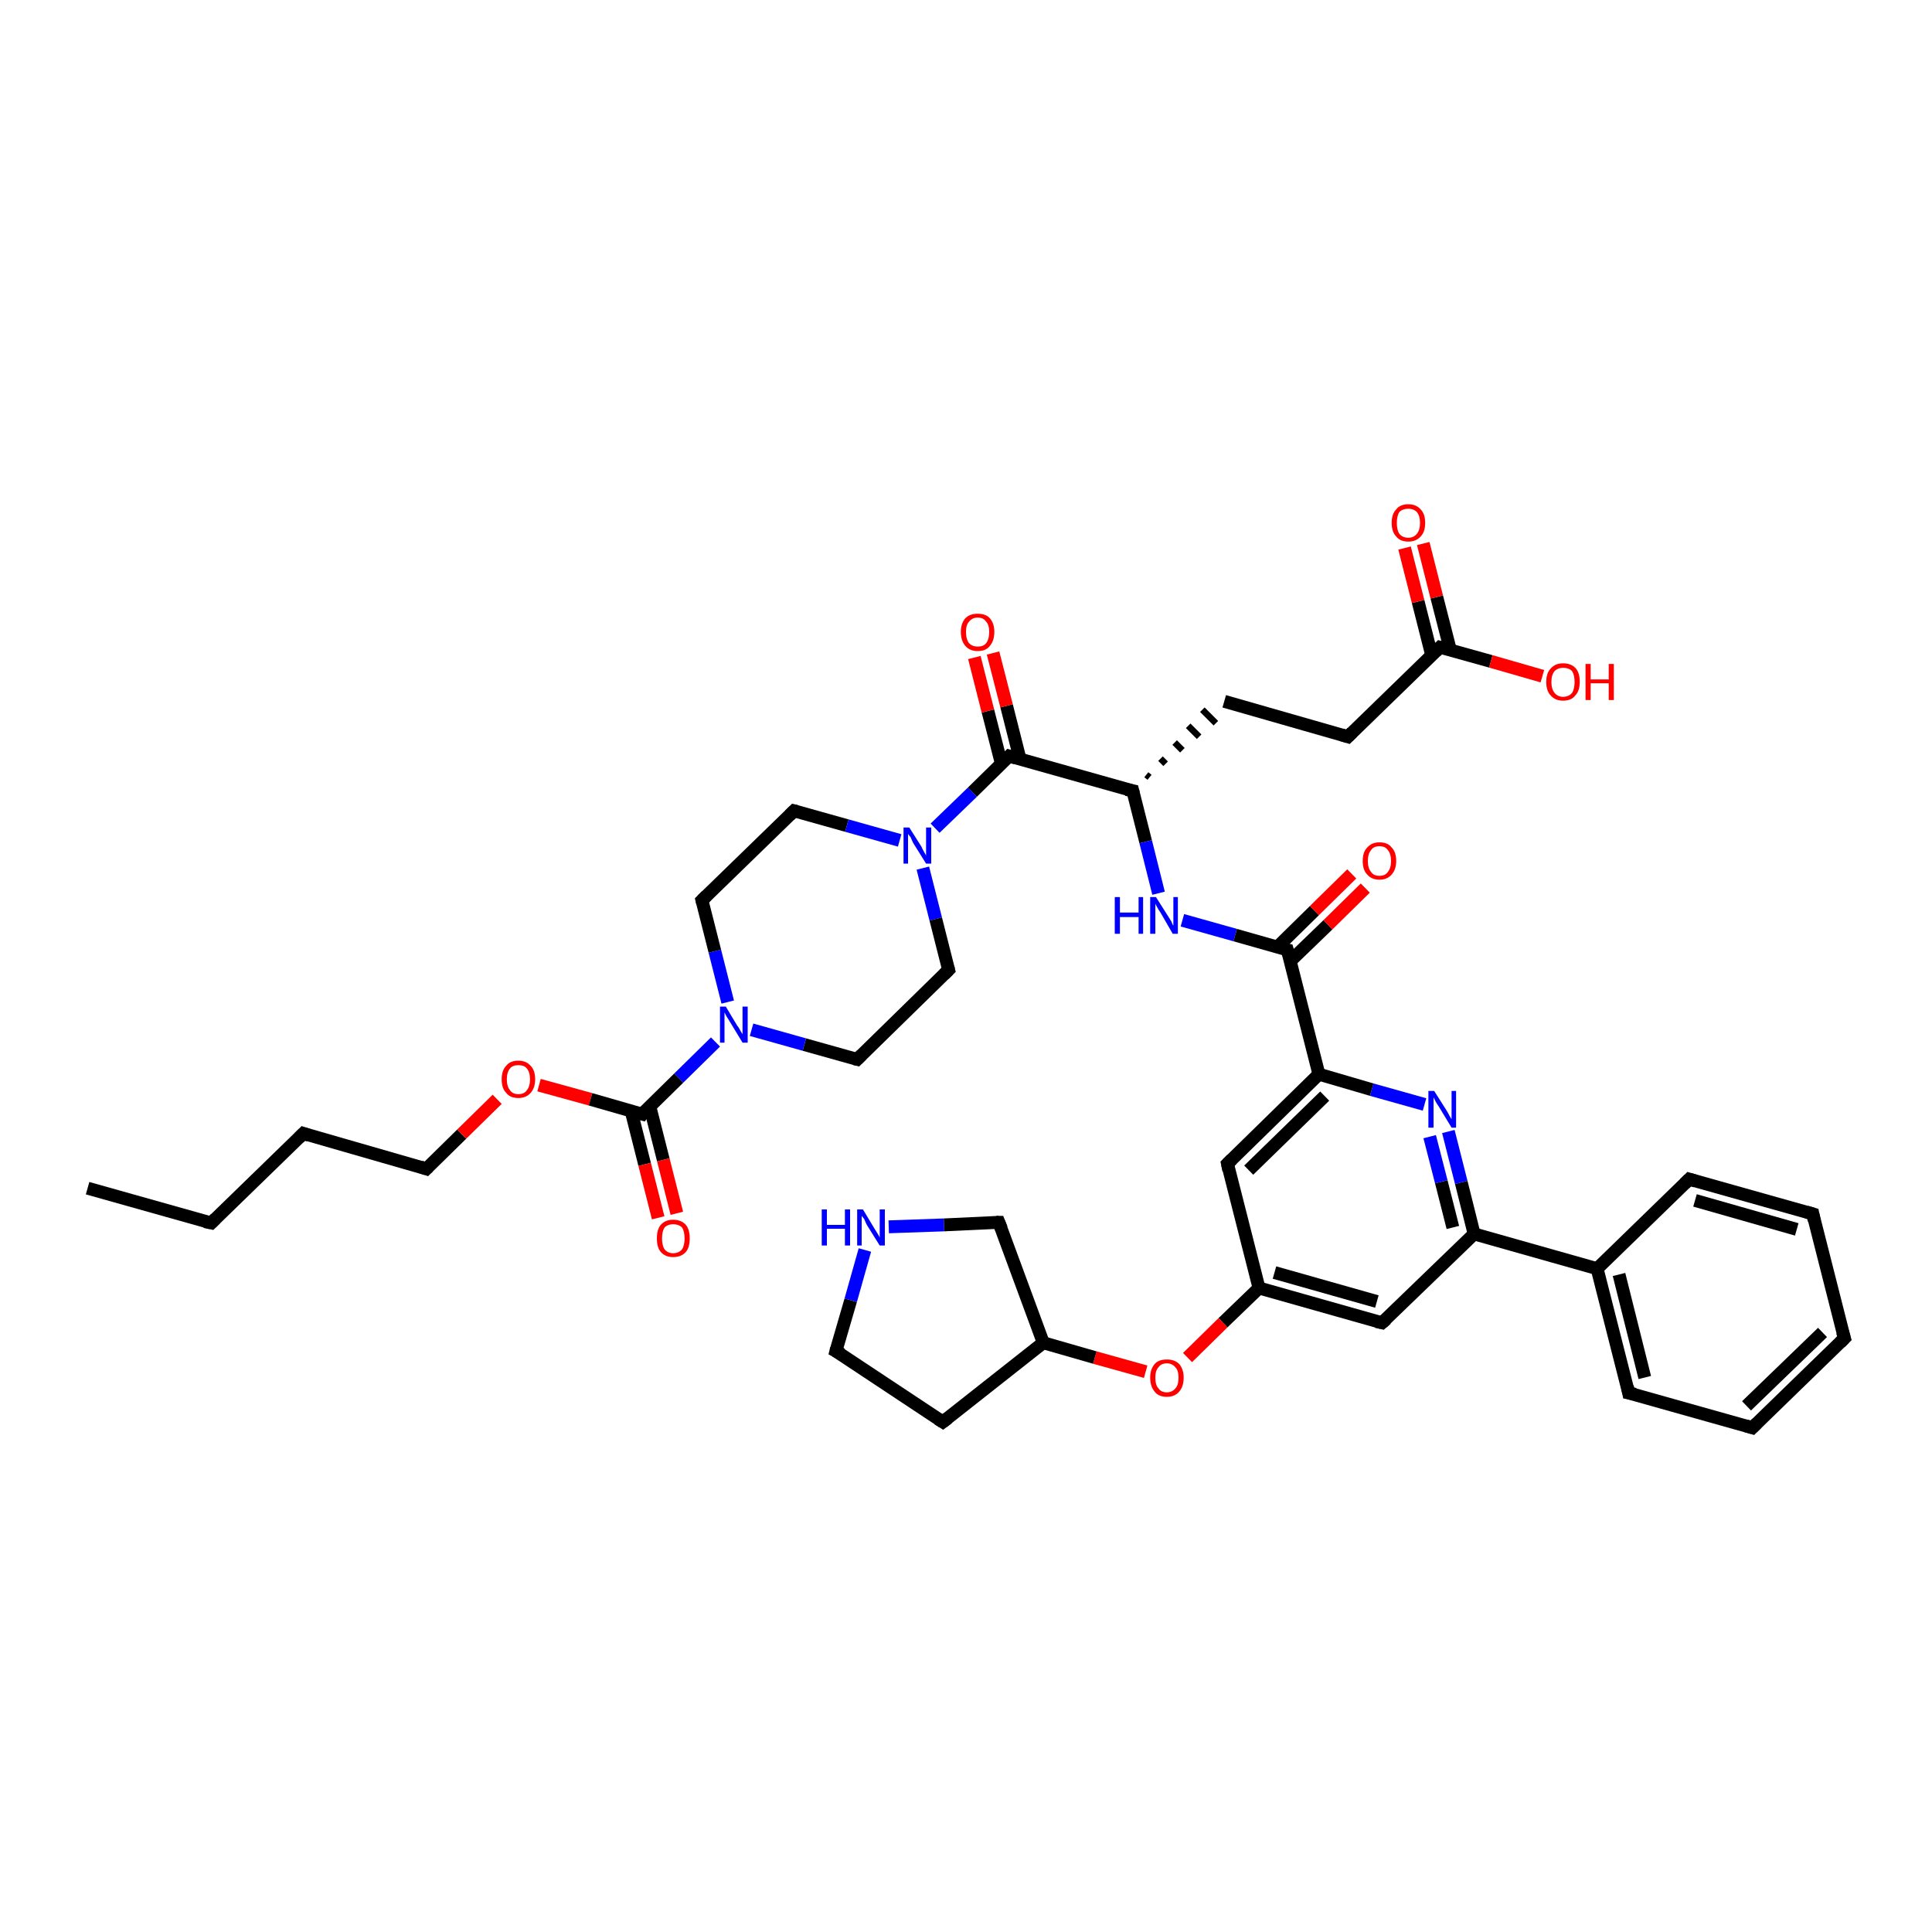 <?xml version='1.0' encoding='iso-8859-1'?>
<svg version='1.1' baseProfile='full'
              xmlns='http://www.w3.org/2000/svg'
                      xmlns:rdkit='http://www.rdkit.org/xml'
                      xmlns:xlink='http://www.w3.org/1999/xlink'
                  xml:space='preserve'
width='300px' height='300px' viewBox='0 0 300 300'>
<!-- END OF HEADER -->
<rect style='opacity:1.0;fill:#FFFFFF;stroke:none' width='300.0' height='300.0' x='0.0' y='0.0'> </rect>
<path class='bond-0 atom-0 atom-1' d='M 13.6,184.5 L 32.8,189.9' style='fill:none;fill-rule:evenodd;stroke:#000000;stroke-width:2.0px;stroke-linecap:butt;stroke-linejoin:miter;stroke-opacity:1' />
<path class='bond-1 atom-1 atom-2' d='M 32.8,189.9 L 47.1,176.0' style='fill:none;fill-rule:evenodd;stroke:#000000;stroke-width:2.0px;stroke-linecap:butt;stroke-linejoin:miter;stroke-opacity:1' />
<path class='bond-2 atom-2 atom-3' d='M 47.1,176.0 L 66.2,181.5' style='fill:none;fill-rule:evenodd;stroke:#000000;stroke-width:2.0px;stroke-linecap:butt;stroke-linejoin:miter;stroke-opacity:1' />
<path class='bond-3 atom-3 atom-4' d='M 66.2,181.5 L 71.7,176.1' style='fill:none;fill-rule:evenodd;stroke:#000000;stroke-width:2.0px;stroke-linecap:butt;stroke-linejoin:miter;stroke-opacity:1' />
<path class='bond-3 atom-3 atom-4' d='M 71.7,176.1 L 77.2,170.7' style='fill:none;fill-rule:evenodd;stroke:#FF0000;stroke-width:2.0px;stroke-linecap:butt;stroke-linejoin:miter;stroke-opacity:1' />
<path class='bond-4 atom-4 atom-5' d='M 83.7,168.5 L 91.7,170.7' style='fill:none;fill-rule:evenodd;stroke:#FF0000;stroke-width:2.0px;stroke-linecap:butt;stroke-linejoin:miter;stroke-opacity:1' />
<path class='bond-4 atom-4 atom-5' d='M 91.7,170.7 L 99.7,173.0' style='fill:none;fill-rule:evenodd;stroke:#000000;stroke-width:2.0px;stroke-linecap:butt;stroke-linejoin:miter;stroke-opacity:1' />
<path class='bond-5 atom-5 atom-6' d='M 98.0,172.5 L 100.1,180.8' style='fill:none;fill-rule:evenodd;stroke:#000000;stroke-width:2.0px;stroke-linecap:butt;stroke-linejoin:miter;stroke-opacity:1' />
<path class='bond-5 atom-5 atom-6' d='M 100.1,180.8 L 102.2,189.1' style='fill:none;fill-rule:evenodd;stroke:#FF0000;stroke-width:2.0px;stroke-linecap:butt;stroke-linejoin:miter;stroke-opacity:1' />
<path class='bond-5 atom-5 atom-6' d='M 100.9,171.8 L 103.0,180.1' style='fill:none;fill-rule:evenodd;stroke:#000000;stroke-width:2.0px;stroke-linecap:butt;stroke-linejoin:miter;stroke-opacity:1' />
<path class='bond-5 atom-5 atom-6' d='M 103.0,180.1 L 105.1,188.4' style='fill:none;fill-rule:evenodd;stroke:#FF0000;stroke-width:2.0px;stroke-linecap:butt;stroke-linejoin:miter;stroke-opacity:1' />
<path class='bond-6 atom-5 atom-7' d='M 99.7,173.0 L 105.4,167.4' style='fill:none;fill-rule:evenodd;stroke:#000000;stroke-width:2.0px;stroke-linecap:butt;stroke-linejoin:miter;stroke-opacity:1' />
<path class='bond-6 atom-5 atom-7' d='M 105.4,167.4 L 111.1,161.8' style='fill:none;fill-rule:evenodd;stroke:#0000FF;stroke-width:2.0px;stroke-linecap:butt;stroke-linejoin:miter;stroke-opacity:1' />
<path class='bond-7 atom-7 atom-8' d='M 113.0,155.6 L 111.0,147.7' style='fill:none;fill-rule:evenodd;stroke:#0000FF;stroke-width:2.0px;stroke-linecap:butt;stroke-linejoin:miter;stroke-opacity:1' />
<path class='bond-7 atom-7 atom-8' d='M 111.0,147.7 L 109.0,139.8' style='fill:none;fill-rule:evenodd;stroke:#000000;stroke-width:2.0px;stroke-linecap:butt;stroke-linejoin:miter;stroke-opacity:1' />
<path class='bond-8 atom-8 atom-9' d='M 109.0,139.8 L 123.3,125.9' style='fill:none;fill-rule:evenodd;stroke:#000000;stroke-width:2.0px;stroke-linecap:butt;stroke-linejoin:miter;stroke-opacity:1' />
<path class='bond-9 atom-9 atom-10' d='M 123.3,125.9 L 131.5,128.2' style='fill:none;fill-rule:evenodd;stroke:#000000;stroke-width:2.0px;stroke-linecap:butt;stroke-linejoin:miter;stroke-opacity:1' />
<path class='bond-9 atom-9 atom-10' d='M 131.5,128.2 L 139.7,130.5' style='fill:none;fill-rule:evenodd;stroke:#0000FF;stroke-width:2.0px;stroke-linecap:butt;stroke-linejoin:miter;stroke-opacity:1' />
<path class='bond-10 atom-10 atom-11' d='M 143.3,134.8 L 145.3,142.7' style='fill:none;fill-rule:evenodd;stroke:#0000FF;stroke-width:2.0px;stroke-linecap:butt;stroke-linejoin:miter;stroke-opacity:1' />
<path class='bond-10 atom-10 atom-11' d='M 145.3,142.7 L 147.3,150.6' style='fill:none;fill-rule:evenodd;stroke:#000000;stroke-width:2.0px;stroke-linecap:butt;stroke-linejoin:miter;stroke-opacity:1' />
<path class='bond-11 atom-11 atom-12' d='M 147.3,150.6 L 133.1,164.5' style='fill:none;fill-rule:evenodd;stroke:#000000;stroke-width:2.0px;stroke-linecap:butt;stroke-linejoin:miter;stroke-opacity:1' />
<path class='bond-12 atom-10 atom-13' d='M 145.2,128.6 L 151.0,123.0' style='fill:none;fill-rule:evenodd;stroke:#0000FF;stroke-width:2.0px;stroke-linecap:butt;stroke-linejoin:miter;stroke-opacity:1' />
<path class='bond-12 atom-10 atom-13' d='M 151.0,123.0 L 156.7,117.4' style='fill:none;fill-rule:evenodd;stroke:#000000;stroke-width:2.0px;stroke-linecap:butt;stroke-linejoin:miter;stroke-opacity:1' />
<path class='bond-13 atom-13 atom-14' d='M 158.4,117.9 L 156.3,109.6' style='fill:none;fill-rule:evenodd;stroke:#000000;stroke-width:2.0px;stroke-linecap:butt;stroke-linejoin:miter;stroke-opacity:1' />
<path class='bond-13 atom-13 atom-14' d='M 156.3,109.6 L 154.2,101.4' style='fill:none;fill-rule:evenodd;stroke:#FF0000;stroke-width:2.0px;stroke-linecap:butt;stroke-linejoin:miter;stroke-opacity:1' />
<path class='bond-13 atom-13 atom-14' d='M 155.5,118.6 L 153.4,110.4' style='fill:none;fill-rule:evenodd;stroke:#000000;stroke-width:2.0px;stroke-linecap:butt;stroke-linejoin:miter;stroke-opacity:1' />
<path class='bond-13 atom-13 atom-14' d='M 153.4,110.4 L 151.3,102.1' style='fill:none;fill-rule:evenodd;stroke:#FF0000;stroke-width:2.0px;stroke-linecap:butt;stroke-linejoin:miter;stroke-opacity:1' />
<path class='bond-14 atom-13 atom-15' d='M 156.7,117.4 L 175.9,122.8' style='fill:none;fill-rule:evenodd;stroke:#000000;stroke-width:2.0px;stroke-linecap:butt;stroke-linejoin:miter;stroke-opacity:1' />
<path class='bond-15 atom-15 atom-16' d='M 178.5,120.7 L 178.0,120.3' style='fill:none;fill-rule:evenodd;stroke:#000000;stroke-width:1.0px;stroke-linecap:butt;stroke-linejoin:miter;stroke-opacity:1' />
<path class='bond-15 atom-15 atom-16' d='M 181.0,118.6 L 180.2,117.8' style='fill:none;fill-rule:evenodd;stroke:#000000;stroke-width:1.0px;stroke-linecap:butt;stroke-linejoin:miter;stroke-opacity:1' />
<path class='bond-15 atom-15 atom-16' d='M 183.6,116.5 L 182.4,115.3' style='fill:none;fill-rule:evenodd;stroke:#000000;stroke-width:1.0px;stroke-linecap:butt;stroke-linejoin:miter;stroke-opacity:1' />
<path class='bond-15 atom-15 atom-16' d='M 186.2,114.4 L 184.5,112.7' style='fill:none;fill-rule:evenodd;stroke:#000000;stroke-width:1.0px;stroke-linecap:butt;stroke-linejoin:miter;stroke-opacity:1' />
<path class='bond-15 atom-15 atom-16' d='M 188.8,112.3 L 186.7,110.2' style='fill:none;fill-rule:evenodd;stroke:#000000;stroke-width:1.0px;stroke-linecap:butt;stroke-linejoin:miter;stroke-opacity:1' />
<path class='bond-16 atom-16 atom-17' d='M 190.1,108.9 L 209.3,114.4' style='fill:none;fill-rule:evenodd;stroke:#000000;stroke-width:2.0px;stroke-linecap:butt;stroke-linejoin:miter;stroke-opacity:1' />
<path class='bond-17 atom-17 atom-18' d='M 209.3,114.4 L 223.6,100.5' style='fill:none;fill-rule:evenodd;stroke:#000000;stroke-width:2.0px;stroke-linecap:butt;stroke-linejoin:miter;stroke-opacity:1' />
<path class='bond-18 atom-18 atom-19' d='M 223.6,100.5 L 231.5,102.7' style='fill:none;fill-rule:evenodd;stroke:#000000;stroke-width:2.0px;stroke-linecap:butt;stroke-linejoin:miter;stroke-opacity:1' />
<path class='bond-18 atom-18 atom-19' d='M 231.5,102.7 L 239.5,105.0' style='fill:none;fill-rule:evenodd;stroke:#FF0000;stroke-width:2.0px;stroke-linecap:butt;stroke-linejoin:miter;stroke-opacity:1' />
<path class='bond-19 atom-18 atom-20' d='M 225.2,100.9 L 223.1,92.7' style='fill:none;fill-rule:evenodd;stroke:#000000;stroke-width:2.0px;stroke-linecap:butt;stroke-linejoin:miter;stroke-opacity:1' />
<path class='bond-19 atom-18 atom-20' d='M 223.1,92.7 L 221.0,84.4' style='fill:none;fill-rule:evenodd;stroke:#FF0000;stroke-width:2.0px;stroke-linecap:butt;stroke-linejoin:miter;stroke-opacity:1' />
<path class='bond-19 atom-18 atom-20' d='M 222.3,101.7 L 220.2,93.4' style='fill:none;fill-rule:evenodd;stroke:#000000;stroke-width:2.0px;stroke-linecap:butt;stroke-linejoin:miter;stroke-opacity:1' />
<path class='bond-19 atom-18 atom-20' d='M 220.2,93.4 L 218.1,85.1' style='fill:none;fill-rule:evenodd;stroke:#FF0000;stroke-width:2.0px;stroke-linecap:butt;stroke-linejoin:miter;stroke-opacity:1' />
<path class='bond-20 atom-15 atom-21' d='M 175.9,122.8 L 177.9,130.7' style='fill:none;fill-rule:evenodd;stroke:#000000;stroke-width:2.0px;stroke-linecap:butt;stroke-linejoin:miter;stroke-opacity:1' />
<path class='bond-20 atom-15 atom-21' d='M 177.9,130.7 L 179.9,138.7' style='fill:none;fill-rule:evenodd;stroke:#0000FF;stroke-width:2.0px;stroke-linecap:butt;stroke-linejoin:miter;stroke-opacity:1' />
<path class='bond-21 atom-21 atom-22' d='M 183.6,142.9 L 191.8,145.2' style='fill:none;fill-rule:evenodd;stroke:#0000FF;stroke-width:2.0px;stroke-linecap:butt;stroke-linejoin:miter;stroke-opacity:1' />
<path class='bond-21 atom-21 atom-22' d='M 191.8,145.2 L 199.9,147.5' style='fill:none;fill-rule:evenodd;stroke:#000000;stroke-width:2.0px;stroke-linecap:butt;stroke-linejoin:miter;stroke-opacity:1' />
<path class='bond-22 atom-22 atom-23' d='M 200.4,149.2 L 206.2,143.6' style='fill:none;fill-rule:evenodd;stroke:#000000;stroke-width:2.0px;stroke-linecap:butt;stroke-linejoin:miter;stroke-opacity:1' />
<path class='bond-22 atom-22 atom-23' d='M 206.2,143.6 L 212.0,137.9' style='fill:none;fill-rule:evenodd;stroke:#FF0000;stroke-width:2.0px;stroke-linecap:butt;stroke-linejoin:miter;stroke-opacity:1' />
<path class='bond-22 atom-22 atom-23' d='M 198.3,147.1 L 204.1,141.4' style='fill:none;fill-rule:evenodd;stroke:#000000;stroke-width:2.0px;stroke-linecap:butt;stroke-linejoin:miter;stroke-opacity:1' />
<path class='bond-22 atom-22 atom-23' d='M 204.1,141.4 L 209.9,135.7' style='fill:none;fill-rule:evenodd;stroke:#FF0000;stroke-width:2.0px;stroke-linecap:butt;stroke-linejoin:miter;stroke-opacity:1' />
<path class='bond-23 atom-22 atom-24' d='M 199.9,147.5 L 204.8,166.8' style='fill:none;fill-rule:evenodd;stroke:#000000;stroke-width:2.0px;stroke-linecap:butt;stroke-linejoin:miter;stroke-opacity:1' />
<path class='bond-24 atom-24 atom-25' d='M 204.8,166.8 L 190.6,180.7' style='fill:none;fill-rule:evenodd;stroke:#000000;stroke-width:2.0px;stroke-linecap:butt;stroke-linejoin:miter;stroke-opacity:1' />
<path class='bond-24 atom-24 atom-25' d='M 205.7,170.2 L 193.9,181.7' style='fill:none;fill-rule:evenodd;stroke:#000000;stroke-width:2.0px;stroke-linecap:butt;stroke-linejoin:miter;stroke-opacity:1' />
<path class='bond-25 atom-25 atom-26' d='M 190.6,180.7 L 195.5,200.0' style='fill:none;fill-rule:evenodd;stroke:#000000;stroke-width:2.0px;stroke-linecap:butt;stroke-linejoin:miter;stroke-opacity:1' />
<path class='bond-26 atom-26 atom-27' d='M 195.5,200.0 L 189.9,205.4' style='fill:none;fill-rule:evenodd;stroke:#000000;stroke-width:2.0px;stroke-linecap:butt;stroke-linejoin:miter;stroke-opacity:1' />
<path class='bond-26 atom-26 atom-27' d='M 189.9,205.4 L 184.4,210.8' style='fill:none;fill-rule:evenodd;stroke:#FF0000;stroke-width:2.0px;stroke-linecap:butt;stroke-linejoin:miter;stroke-opacity:1' />
<path class='bond-27 atom-27 atom-28' d='M 177.9,213.0 L 170.0,210.8' style='fill:none;fill-rule:evenodd;stroke:#FF0000;stroke-width:2.0px;stroke-linecap:butt;stroke-linejoin:miter;stroke-opacity:1' />
<path class='bond-27 atom-27 atom-28' d='M 170.0,210.8 L 162.0,208.5' style='fill:none;fill-rule:evenodd;stroke:#000000;stroke-width:2.0px;stroke-linecap:butt;stroke-linejoin:miter;stroke-opacity:1' />
<path class='bond-28 atom-28 atom-29' d='M 162.0,208.5 L 146.4,220.8' style='fill:none;fill-rule:evenodd;stroke:#000000;stroke-width:2.0px;stroke-linecap:butt;stroke-linejoin:miter;stroke-opacity:1' />
<path class='bond-29 atom-29 atom-30' d='M 146.4,220.8 L 129.8,209.8' style='fill:none;fill-rule:evenodd;stroke:#000000;stroke-width:2.0px;stroke-linecap:butt;stroke-linejoin:miter;stroke-opacity:1' />
<path class='bond-30 atom-30 atom-31' d='M 129.8,209.8 L 132.1,201.9' style='fill:none;fill-rule:evenodd;stroke:#000000;stroke-width:2.0px;stroke-linecap:butt;stroke-linejoin:miter;stroke-opacity:1' />
<path class='bond-30 atom-30 atom-31' d='M 132.1,201.9 L 134.3,194.1' style='fill:none;fill-rule:evenodd;stroke:#0000FF;stroke-width:2.0px;stroke-linecap:butt;stroke-linejoin:miter;stroke-opacity:1' />
<path class='bond-31 atom-31 atom-32' d='M 138.0,190.5 L 146.6,190.2' style='fill:none;fill-rule:evenodd;stroke:#0000FF;stroke-width:2.0px;stroke-linecap:butt;stroke-linejoin:miter;stroke-opacity:1' />
<path class='bond-31 atom-31 atom-32' d='M 146.6,190.2 L 155.1,189.8' style='fill:none;fill-rule:evenodd;stroke:#000000;stroke-width:2.0px;stroke-linecap:butt;stroke-linejoin:miter;stroke-opacity:1' />
<path class='bond-32 atom-26 atom-33' d='M 195.5,200.0 L 214.6,205.4' style='fill:none;fill-rule:evenodd;stroke:#000000;stroke-width:2.0px;stroke-linecap:butt;stroke-linejoin:miter;stroke-opacity:1' />
<path class='bond-32 atom-26 atom-33' d='M 197.9,197.6 L 213.8,202.1' style='fill:none;fill-rule:evenodd;stroke:#000000;stroke-width:2.0px;stroke-linecap:butt;stroke-linejoin:miter;stroke-opacity:1' />
<path class='bond-33 atom-33 atom-34' d='M 214.6,205.4 L 228.9,191.6' style='fill:none;fill-rule:evenodd;stroke:#000000;stroke-width:2.0px;stroke-linecap:butt;stroke-linejoin:miter;stroke-opacity:1' />
<path class='bond-34 atom-34 atom-35' d='M 228.9,191.6 L 226.9,183.6' style='fill:none;fill-rule:evenodd;stroke:#000000;stroke-width:2.0px;stroke-linecap:butt;stroke-linejoin:miter;stroke-opacity:1' />
<path class='bond-34 atom-34 atom-35' d='M 226.9,183.6 L 224.9,175.7' style='fill:none;fill-rule:evenodd;stroke:#0000FF;stroke-width:2.0px;stroke-linecap:butt;stroke-linejoin:miter;stroke-opacity:1' />
<path class='bond-34 atom-34 atom-35' d='M 225.6,190.6 L 223.8,183.5' style='fill:none;fill-rule:evenodd;stroke:#000000;stroke-width:2.0px;stroke-linecap:butt;stroke-linejoin:miter;stroke-opacity:1' />
<path class='bond-34 atom-34 atom-35' d='M 223.8,183.5 L 222.0,176.5' style='fill:none;fill-rule:evenodd;stroke:#0000FF;stroke-width:2.0px;stroke-linecap:butt;stroke-linejoin:miter;stroke-opacity:1' />
<path class='bond-35 atom-34 atom-36' d='M 228.9,191.6 L 248.0,197.0' style='fill:none;fill-rule:evenodd;stroke:#000000;stroke-width:2.0px;stroke-linecap:butt;stroke-linejoin:miter;stroke-opacity:1' />
<path class='bond-36 atom-36 atom-37' d='M 248.0,197.0 L 252.9,216.3' style='fill:none;fill-rule:evenodd;stroke:#000000;stroke-width:2.0px;stroke-linecap:butt;stroke-linejoin:miter;stroke-opacity:1' />
<path class='bond-36 atom-36 atom-37' d='M 251.4,197.9 L 255.4,213.9' style='fill:none;fill-rule:evenodd;stroke:#000000;stroke-width:2.0px;stroke-linecap:butt;stroke-linejoin:miter;stroke-opacity:1' />
<path class='bond-37 atom-37 atom-38' d='M 252.9,216.3 L 272.1,221.7' style='fill:none;fill-rule:evenodd;stroke:#000000;stroke-width:2.0px;stroke-linecap:butt;stroke-linejoin:miter;stroke-opacity:1' />
<path class='bond-38 atom-38 atom-39' d='M 272.1,221.7 L 286.4,207.8' style='fill:none;fill-rule:evenodd;stroke:#000000;stroke-width:2.0px;stroke-linecap:butt;stroke-linejoin:miter;stroke-opacity:1' />
<path class='bond-38 atom-38 atom-39' d='M 271.2,218.3 L 283.0,206.9' style='fill:none;fill-rule:evenodd;stroke:#000000;stroke-width:2.0px;stroke-linecap:butt;stroke-linejoin:miter;stroke-opacity:1' />
<path class='bond-39 atom-39 atom-40' d='M 286.4,207.8 L 281.5,188.5' style='fill:none;fill-rule:evenodd;stroke:#000000;stroke-width:2.0px;stroke-linecap:butt;stroke-linejoin:miter;stroke-opacity:1' />
<path class='bond-40 atom-40 atom-41' d='M 281.5,188.5 L 262.3,183.1' style='fill:none;fill-rule:evenodd;stroke:#000000;stroke-width:2.0px;stroke-linecap:butt;stroke-linejoin:miter;stroke-opacity:1' />
<path class='bond-40 atom-40 atom-41' d='M 279.0,190.9 L 263.2,186.4' style='fill:none;fill-rule:evenodd;stroke:#000000;stroke-width:2.0px;stroke-linecap:butt;stroke-linejoin:miter;stroke-opacity:1' />
<path class='bond-41 atom-12 atom-7' d='M 133.1,164.5 L 124.9,162.2' style='fill:none;fill-rule:evenodd;stroke:#000000;stroke-width:2.0px;stroke-linecap:butt;stroke-linejoin:miter;stroke-opacity:1' />
<path class='bond-41 atom-12 atom-7' d='M 124.9,162.2 L 116.7,159.9' style='fill:none;fill-rule:evenodd;stroke:#0000FF;stroke-width:2.0px;stroke-linecap:butt;stroke-linejoin:miter;stroke-opacity:1' />
<path class='bond-42 atom-35 atom-24' d='M 221.2,171.5 L 213.0,169.2' style='fill:none;fill-rule:evenodd;stroke:#0000FF;stroke-width:2.0px;stroke-linecap:butt;stroke-linejoin:miter;stroke-opacity:1' />
<path class='bond-42 atom-35 atom-24' d='M 213.0,169.2 L 204.8,166.8' style='fill:none;fill-rule:evenodd;stroke:#000000;stroke-width:2.0px;stroke-linecap:butt;stroke-linejoin:miter;stroke-opacity:1' />
<path class='bond-43 atom-41 atom-36' d='M 262.3,183.1 L 248.0,197.0' style='fill:none;fill-rule:evenodd;stroke:#000000;stroke-width:2.0px;stroke-linecap:butt;stroke-linejoin:miter;stroke-opacity:1' />
<path class='bond-44 atom-32 atom-28' d='M 155.1,189.8 L 162.0,208.5' style='fill:none;fill-rule:evenodd;stroke:#000000;stroke-width:2.0px;stroke-linecap:butt;stroke-linejoin:miter;stroke-opacity:1' />
<path d='M 31.8,189.7 L 32.8,189.9 L 33.5,189.2' style='fill:none;stroke:#000000;stroke-width:2.0px;stroke-linecap:butt;stroke-linejoin:miter;stroke-opacity:1;' />
<path d='M 46.4,176.7 L 47.1,176.0 L 48.0,176.3' style='fill:none;stroke:#000000;stroke-width:2.0px;stroke-linecap:butt;stroke-linejoin:miter;stroke-opacity:1;' />
<path d='M 65.3,181.2 L 66.2,181.5 L 66.5,181.2' style='fill:none;stroke:#000000;stroke-width:2.0px;stroke-linecap:butt;stroke-linejoin:miter;stroke-opacity:1;' />
<path d='M 99.3,172.9 L 99.7,173.0 L 99.9,172.7' style='fill:none;stroke:#000000;stroke-width:2.0px;stroke-linecap:butt;stroke-linejoin:miter;stroke-opacity:1;' />
<path d='M 109.1,140.2 L 109.0,139.8 L 109.7,139.1' style='fill:none;stroke:#000000;stroke-width:2.0px;stroke-linecap:butt;stroke-linejoin:miter;stroke-opacity:1;' />
<path d='M 122.6,126.6 L 123.3,125.9 L 123.7,126.0' style='fill:none;stroke:#000000;stroke-width:2.0px;stroke-linecap:butt;stroke-linejoin:miter;stroke-opacity:1;' />
<path d='M 147.2,150.2 L 147.3,150.6 L 146.6,151.3' style='fill:none;stroke:#000000;stroke-width:2.0px;stroke-linecap:butt;stroke-linejoin:miter;stroke-opacity:1;' />
<path d='M 133.8,163.8 L 133.1,164.5 L 132.7,164.4' style='fill:none;stroke:#000000;stroke-width:2.0px;stroke-linecap:butt;stroke-linejoin:miter;stroke-opacity:1;' />
<path d='M 156.4,117.7 L 156.7,117.4 L 157.7,117.7' style='fill:none;stroke:#000000;stroke-width:2.0px;stroke-linecap:butt;stroke-linejoin:miter;stroke-opacity:1;' />
<path d='M 174.9,122.6 L 175.9,122.8 L 176.0,123.2' style='fill:none;stroke:#000000;stroke-width:2.0px;stroke-linecap:butt;stroke-linejoin:miter;stroke-opacity:1;' />
<path d='M 208.3,114.1 L 209.3,114.4 L 210.0,113.7' style='fill:none;stroke:#000000;stroke-width:2.0px;stroke-linecap:butt;stroke-linejoin:miter;stroke-opacity:1;' />
<path d='M 222.9,101.2 L 223.6,100.5 L 224.0,100.6' style='fill:none;stroke:#000000;stroke-width:2.0px;stroke-linecap:butt;stroke-linejoin:miter;stroke-opacity:1;' />
<path d='M 199.5,147.4 L 199.9,147.5 L 200.2,148.5' style='fill:none;stroke:#000000;stroke-width:2.0px;stroke-linecap:butt;stroke-linejoin:miter;stroke-opacity:1;' />
<path d='M 191.3,180.0 L 190.6,180.7 L 190.8,181.7' style='fill:none;stroke:#000000;stroke-width:2.0px;stroke-linecap:butt;stroke-linejoin:miter;stroke-opacity:1;' />
<path d='M 147.2,220.2 L 146.4,220.8 L 145.6,220.3' style='fill:none;stroke:#000000;stroke-width:2.0px;stroke-linecap:butt;stroke-linejoin:miter;stroke-opacity:1;' />
<path d='M 130.7,210.3 L 129.8,209.8 L 129.9,209.4' style='fill:none;stroke:#000000;stroke-width:2.0px;stroke-linecap:butt;stroke-linejoin:miter;stroke-opacity:1;' />
<path d='M 154.7,189.8 L 155.1,189.8 L 155.5,190.8' style='fill:none;stroke:#000000;stroke-width:2.0px;stroke-linecap:butt;stroke-linejoin:miter;stroke-opacity:1;' />
<path d='M 213.7,205.2 L 214.6,205.4 L 215.3,204.8' style='fill:none;stroke:#000000;stroke-width:2.0px;stroke-linecap:butt;stroke-linejoin:miter;stroke-opacity:1;' />
<path d='M 252.7,215.3 L 252.9,216.3 L 253.9,216.5' style='fill:none;stroke:#000000;stroke-width:2.0px;stroke-linecap:butt;stroke-linejoin:miter;stroke-opacity:1;' />
<path d='M 271.1,221.4 L 272.1,221.7 L 272.8,221.0' style='fill:none;stroke:#000000;stroke-width:2.0px;stroke-linecap:butt;stroke-linejoin:miter;stroke-opacity:1;' />
<path d='M 285.7,208.5 L 286.4,207.8 L 286.1,206.8' style='fill:none;stroke:#000000;stroke-width:2.0px;stroke-linecap:butt;stroke-linejoin:miter;stroke-opacity:1;' />
<path d='M 281.7,189.5 L 281.5,188.5 L 280.5,188.2' style='fill:none;stroke:#000000;stroke-width:2.0px;stroke-linecap:butt;stroke-linejoin:miter;stroke-opacity:1;' />
<path d='M 263.3,183.4 L 262.3,183.1 L 261.6,183.8' style='fill:none;stroke:#000000;stroke-width:2.0px;stroke-linecap:butt;stroke-linejoin:miter;stroke-opacity:1;' />
<path class='atom-4' d='M 77.9 167.6
Q 77.9 166.2, 78.6 165.5
Q 79.2 164.7, 80.5 164.7
Q 81.7 164.7, 82.4 165.5
Q 83.1 166.2, 83.1 167.6
Q 83.1 168.9, 82.4 169.7
Q 81.7 170.5, 80.5 170.5
Q 79.2 170.5, 78.6 169.7
Q 77.9 169.0, 77.9 167.6
M 80.5 169.9
Q 81.4 169.9, 81.8 169.3
Q 82.3 168.7, 82.3 167.6
Q 82.3 166.5, 81.8 165.9
Q 81.4 165.4, 80.5 165.4
Q 79.6 165.4, 79.2 165.9
Q 78.7 166.5, 78.7 167.6
Q 78.7 168.7, 79.2 169.3
Q 79.6 169.9, 80.5 169.9
' fill='#FF0000'/>
<path class='atom-6' d='M 102.0 192.3
Q 102.0 190.9, 102.6 190.2
Q 103.3 189.4, 104.5 189.4
Q 105.8 189.4, 106.5 190.2
Q 107.1 190.9, 107.1 192.3
Q 107.1 193.7, 106.5 194.4
Q 105.8 195.2, 104.5 195.2
Q 103.3 195.2, 102.6 194.4
Q 102.0 193.7, 102.0 192.3
M 104.5 194.6
Q 105.4 194.6, 105.9 194.0
Q 106.3 193.4, 106.3 192.3
Q 106.3 191.2, 105.9 190.6
Q 105.4 190.1, 104.5 190.1
Q 103.7 190.1, 103.2 190.6
Q 102.8 191.2, 102.8 192.3
Q 102.8 193.4, 103.2 194.0
Q 103.7 194.6, 104.5 194.6
' fill='#FF0000'/>
<path class='atom-7' d='M 112.7 156.3
L 114.5 159.3
Q 114.7 159.5, 115.0 160.1
Q 115.3 160.6, 115.3 160.6
L 115.3 156.3
L 116.1 156.3
L 116.1 161.9
L 115.3 161.9
L 113.3 158.6
Q 113.1 158.3, 112.8 157.8
Q 112.6 157.4, 112.5 157.2
L 112.5 161.9
L 111.8 161.9
L 111.8 156.3
L 112.7 156.3
' fill='#0000FF'/>
<path class='atom-10' d='M 141.2 128.5
L 143.1 131.5
Q 143.2 131.8, 143.5 132.3
Q 143.8 132.8, 143.8 132.9
L 143.8 128.5
L 144.6 128.5
L 144.6 134.1
L 143.8 134.1
L 141.8 130.9
Q 141.6 130.5, 141.4 130.0
Q 141.1 129.6, 141.0 129.5
L 141.0 134.1
L 140.3 134.1
L 140.3 128.5
L 141.2 128.5
' fill='#0000FF'/>
<path class='atom-14' d='M 149.2 98.1
Q 149.2 96.8, 149.9 96.0
Q 150.6 95.3, 151.8 95.3
Q 153.1 95.3, 153.7 96.0
Q 154.4 96.8, 154.4 98.1
Q 154.4 99.5, 153.7 100.3
Q 153.1 101.1, 151.8 101.1
Q 150.6 101.1, 149.9 100.3
Q 149.2 99.5, 149.2 98.1
M 151.8 100.4
Q 152.7 100.4, 153.1 99.9
Q 153.6 99.3, 153.6 98.1
Q 153.6 97.0, 153.1 96.5
Q 152.7 95.9, 151.8 95.9
Q 151.0 95.9, 150.5 96.5
Q 150.0 97.0, 150.0 98.1
Q 150.0 99.3, 150.5 99.9
Q 151.0 100.4, 151.8 100.4
' fill='#FF0000'/>
<path class='atom-19' d='M 240.1 105.9
Q 240.1 104.5, 240.8 103.8
Q 241.5 103.0, 242.7 103.0
Q 244.0 103.0, 244.7 103.8
Q 245.3 104.5, 245.3 105.9
Q 245.3 107.3, 244.6 108.0
Q 244.0 108.8, 242.7 108.8
Q 241.5 108.8, 240.8 108.0
Q 240.1 107.3, 240.1 105.9
M 242.7 108.2
Q 243.6 108.2, 244.1 107.6
Q 244.5 107.0, 244.5 105.9
Q 244.5 104.8, 244.1 104.2
Q 243.6 103.7, 242.7 103.7
Q 241.9 103.7, 241.4 104.2
Q 240.9 104.8, 240.9 105.9
Q 240.9 107.0, 241.4 107.6
Q 241.9 108.2, 242.7 108.2
' fill='#FF0000'/>
<path class='atom-19' d='M 246.2 103.1
L 247.0 103.1
L 247.0 105.5
L 249.8 105.5
L 249.8 103.1
L 250.6 103.1
L 250.6 108.7
L 249.8 108.7
L 249.8 106.1
L 247.0 106.1
L 247.0 108.7
L 246.2 108.7
L 246.2 103.1
' fill='#FF0000'/>
<path class='atom-20' d='M 216.1 81.2
Q 216.1 79.8, 216.8 79.1
Q 217.4 78.3, 218.7 78.3
Q 219.9 78.3, 220.6 79.1
Q 221.3 79.8, 221.3 81.2
Q 221.3 82.6, 220.6 83.3
Q 219.9 84.1, 218.7 84.1
Q 217.4 84.1, 216.8 83.3
Q 216.1 82.6, 216.1 81.2
M 218.7 83.5
Q 219.5 83.5, 220.0 82.9
Q 220.5 82.3, 220.5 81.2
Q 220.5 80.1, 220.0 79.5
Q 219.5 79.0, 218.7 79.0
Q 217.8 79.0, 217.3 79.5
Q 216.9 80.1, 216.9 81.2
Q 216.9 82.3, 217.3 82.9
Q 217.8 83.5, 218.7 83.5
' fill='#FF0000'/>
<path class='atom-21' d='M 173.1 139.3
L 173.9 139.3
L 173.9 141.7
L 176.8 141.7
L 176.8 139.3
L 177.5 139.3
L 177.5 145.0
L 176.8 145.0
L 176.8 142.4
L 173.9 142.4
L 173.9 145.0
L 173.1 145.0
L 173.1 139.3
' fill='#0000FF'/>
<path class='atom-21' d='M 179.5 139.3
L 181.4 142.3
Q 181.6 142.6, 181.9 143.1
Q 182.1 143.7, 182.2 143.7
L 182.2 139.3
L 182.9 139.3
L 182.9 145.0
L 182.1 145.0
L 180.2 141.7
Q 179.9 141.3, 179.7 140.9
Q 179.4 140.4, 179.4 140.3
L 179.4 145.0
L 178.6 145.0
L 178.6 139.3
L 179.5 139.3
' fill='#0000FF'/>
<path class='atom-23' d='M 211.6 133.7
Q 211.6 132.3, 212.3 131.6
Q 213.0 130.8, 214.2 130.8
Q 215.5 130.8, 216.1 131.6
Q 216.8 132.3, 216.8 133.7
Q 216.8 135.0, 216.1 135.8
Q 215.4 136.6, 214.2 136.6
Q 213.0 136.6, 212.3 135.8
Q 211.6 135.1, 211.6 133.7
M 214.2 136.0
Q 215.1 136.0, 215.5 135.4
Q 216.0 134.8, 216.0 133.7
Q 216.0 132.6, 215.5 132.0
Q 215.1 131.4, 214.2 131.4
Q 213.3 131.4, 212.9 132.0
Q 212.4 132.6, 212.4 133.7
Q 212.4 134.8, 212.9 135.4
Q 213.3 136.0, 214.2 136.0
' fill='#FF0000'/>
<path class='atom-27' d='M 178.6 213.9
Q 178.6 212.6, 179.3 211.8
Q 179.9 211.1, 181.2 211.1
Q 182.4 211.1, 183.1 211.8
Q 183.8 212.6, 183.8 213.9
Q 183.8 215.3, 183.1 216.1
Q 182.4 216.9, 181.2 216.9
Q 179.9 216.9, 179.3 216.1
Q 178.6 215.3, 178.6 213.9
M 181.2 216.2
Q 182.0 216.2, 182.5 215.6
Q 183.0 215.1, 183.0 213.9
Q 183.0 212.8, 182.5 212.3
Q 182.0 211.7, 181.2 211.7
Q 180.3 211.7, 179.9 212.3
Q 179.4 212.8, 179.4 213.9
Q 179.4 215.1, 179.9 215.6
Q 180.3 216.2, 181.2 216.2
' fill='#FF0000'/>
<path class='atom-31' d='M 127.6 187.8
L 128.4 187.8
L 128.4 190.2
L 131.2 190.2
L 131.2 187.8
L 132.0 187.8
L 132.0 193.4
L 131.2 193.4
L 131.2 190.8
L 128.4 190.8
L 128.4 193.4
L 127.6 193.4
L 127.6 187.8
' fill='#0000FF'/>
<path class='atom-31' d='M 134.0 187.8
L 135.8 190.8
Q 136.0 191.1, 136.3 191.6
Q 136.6 192.1, 136.6 192.2
L 136.6 187.8
L 137.4 187.8
L 137.4 193.4
L 136.6 193.4
L 134.6 190.2
Q 134.4 189.8, 134.2 189.3
Q 133.9 188.9, 133.8 188.8
L 133.8 193.4
L 133.1 193.4
L 133.1 187.8
L 134.0 187.8
' fill='#0000FF'/>
<path class='atom-35' d='M 222.7 169.4
L 224.6 172.4
Q 224.8 172.7, 225.1 173.3
Q 225.4 173.8, 225.4 173.8
L 225.4 169.4
L 226.1 169.4
L 226.1 175.1
L 225.4 175.1
L 223.4 171.8
Q 223.1 171.4, 222.9 171.0
Q 222.7 170.6, 222.6 170.4
L 222.6 175.1
L 221.8 175.1
L 221.8 169.4
L 222.7 169.4
' fill='#0000FF'/>
</svg>
